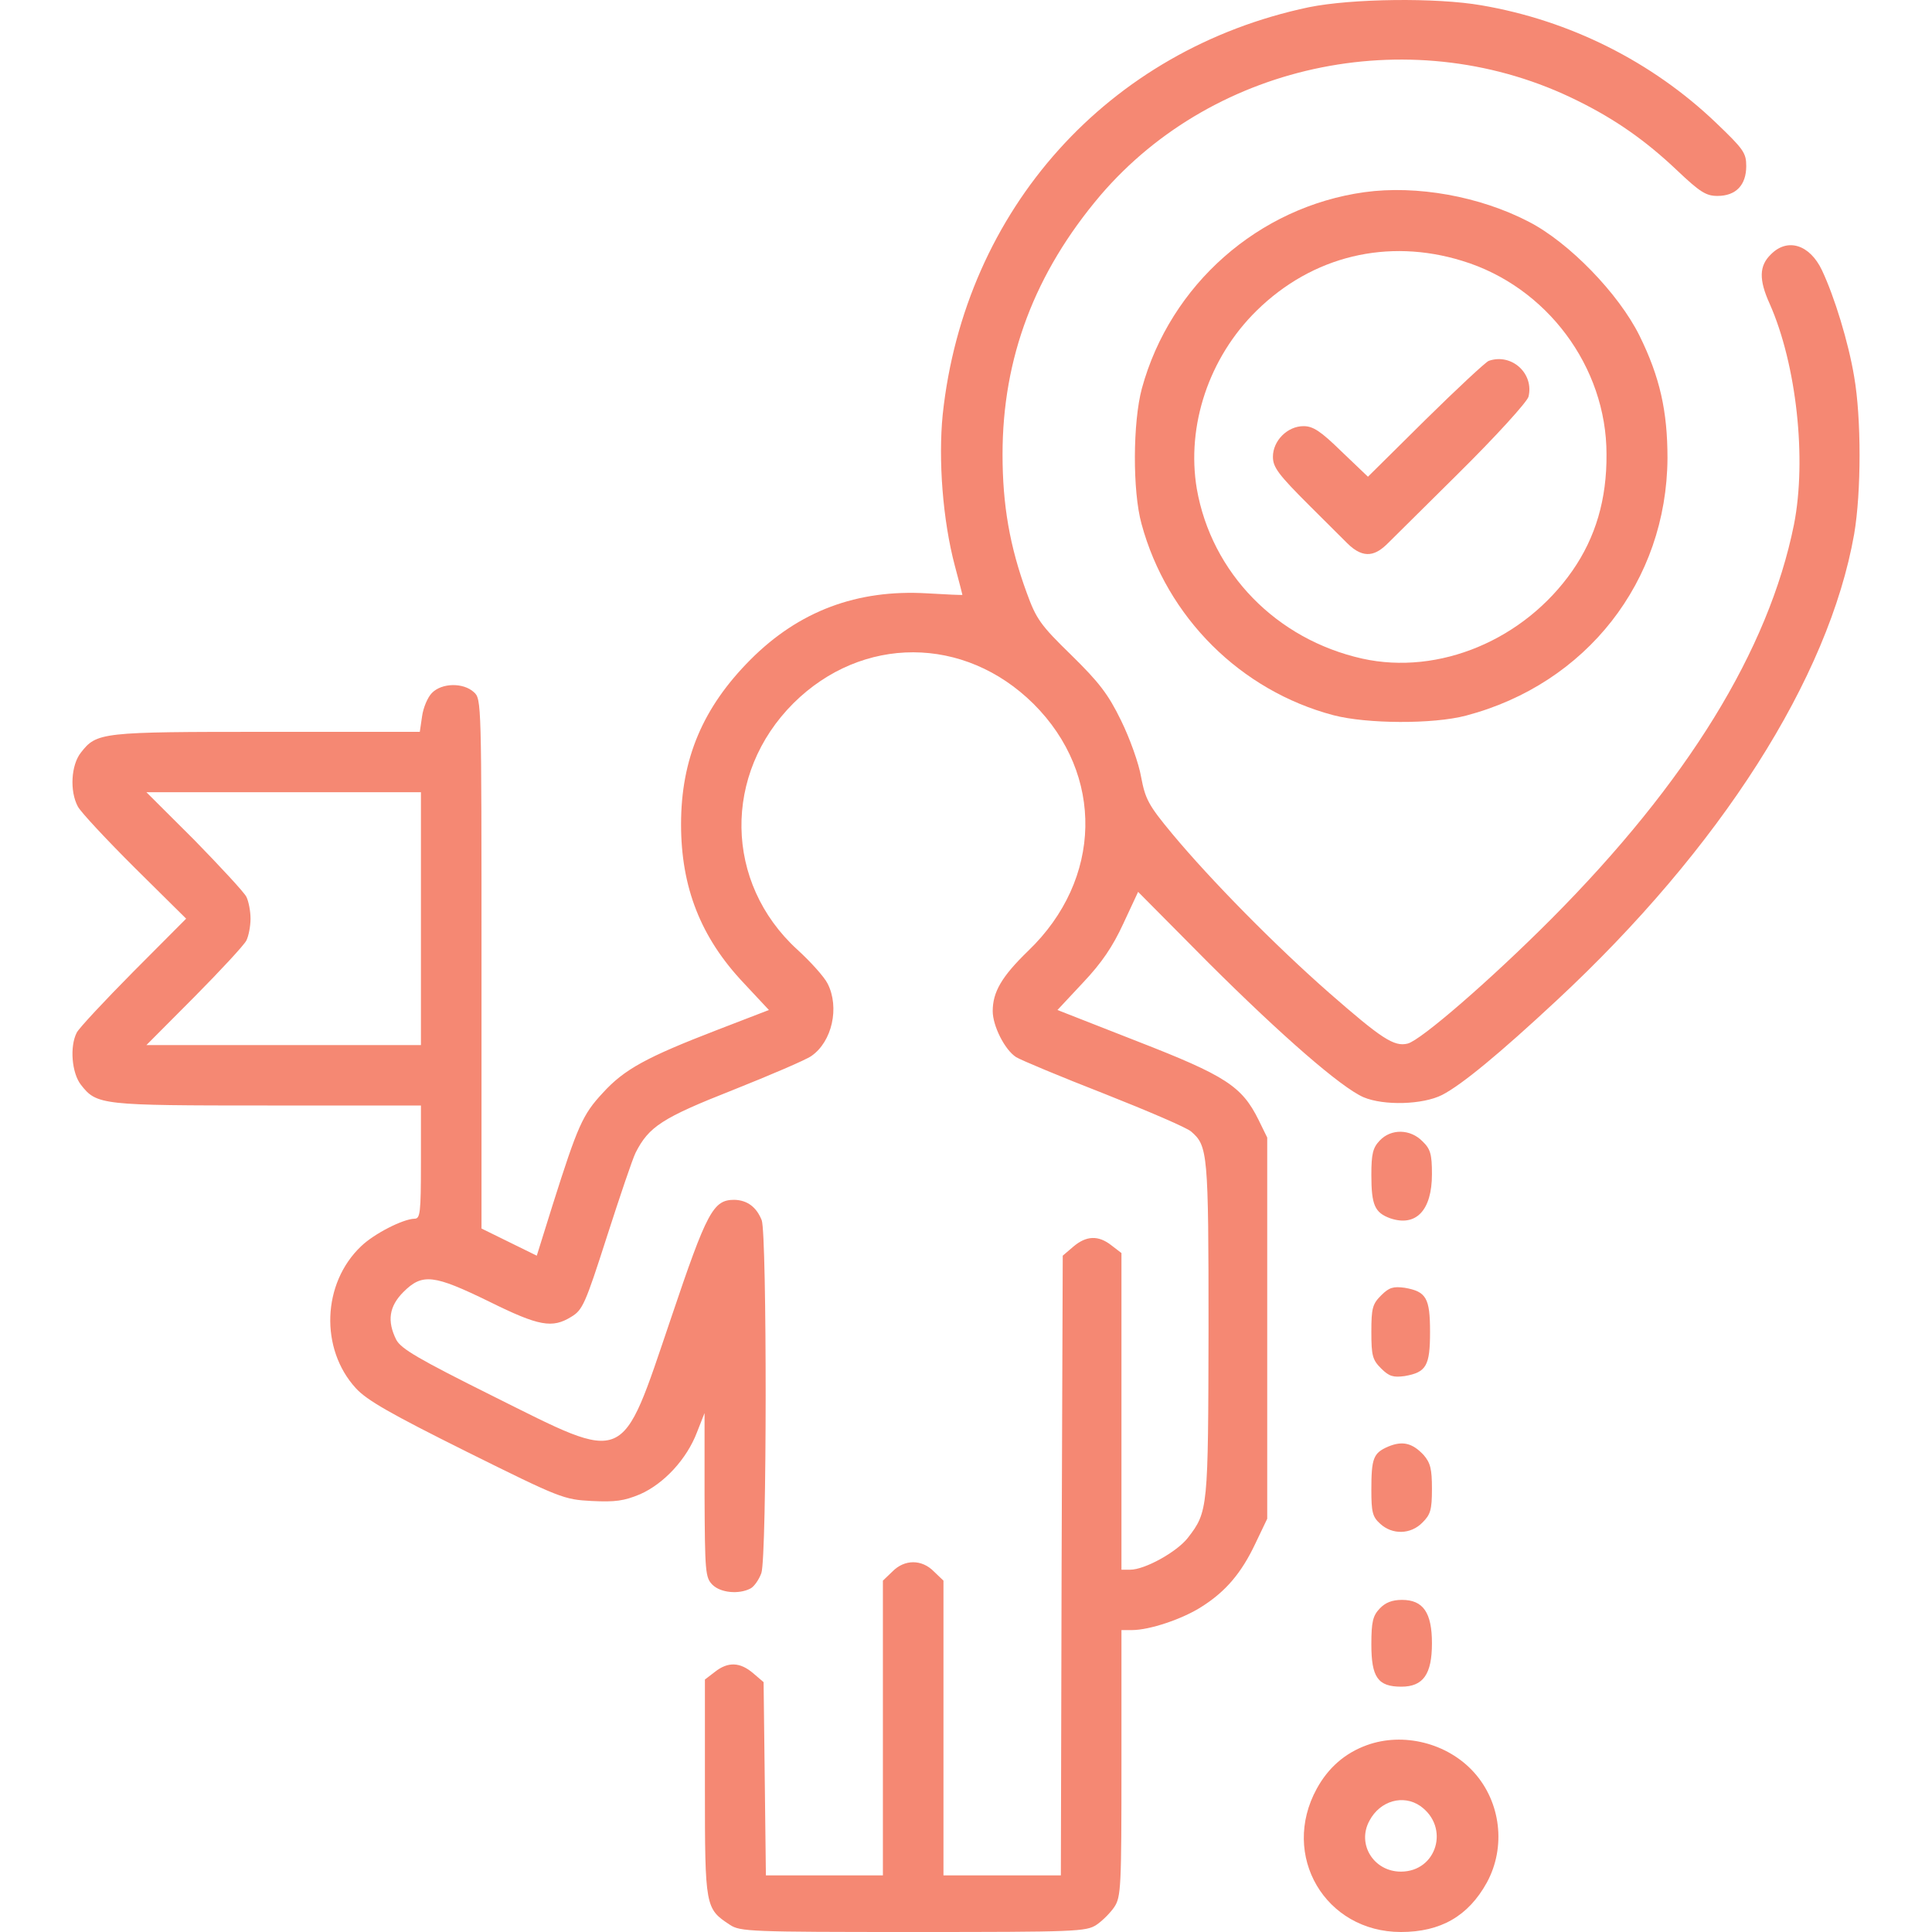 <?xml version="1.0" encoding="UTF-8"?> <svg xmlns="http://www.w3.org/2000/svg" width="80" height="80" viewBox="0 0 80 80" fill="none"><path d="M54.198 0.299C45.888 2.049 39.945 8.66 39.036 17.161C38.848 19.037 39.036 21.537 39.538 23.428C39.71 24.069 39.851 24.616 39.851 24.631C39.851 24.647 39.193 24.616 38.393 24.569C35.492 24.397 33.078 25.303 31.071 27.319C29.111 29.288 28.201 31.414 28.201 34.133C28.201 36.743 29.017 38.821 30.788 40.697L31.839 41.822L29.691 42.65C26.775 43.775 25.849 44.275 24.956 45.26C24.125 46.151 23.921 46.619 22.886 49.886L22.227 51.995L19.938 50.87V39.9C19.938 29.054 19.938 28.945 19.625 28.663C19.186 28.257 18.292 28.273 17.884 28.695C17.712 28.866 17.524 29.304 17.477 29.663L17.383 30.304H11.048C4.18 30.304 4.008 30.32 3.349 31.164C2.942 31.679 2.879 32.758 3.224 33.398C3.349 33.633 4.416 34.774 5.576 35.93L7.708 38.04L5.529 40.228C4.337 41.431 3.271 42.572 3.177 42.759C2.879 43.338 2.973 44.431 3.349 44.916C4.008 45.76 4.18 45.776 11.079 45.776H17.43V48.12C17.43 50.245 17.398 50.464 17.163 50.464C16.677 50.479 15.485 51.089 14.952 51.605C13.337 53.136 13.243 55.855 14.733 57.481C15.187 57.981 16.175 58.543 19.311 60.106C23.215 62.044 23.341 62.091 24.501 62.153C25.473 62.2 25.834 62.153 26.508 61.872C27.496 61.434 28.437 60.419 28.86 59.309L29.174 58.512V61.903C29.189 65.091 29.205 65.326 29.503 65.623C29.832 65.951 30.585 66.029 31.071 65.779C31.227 65.701 31.431 65.404 31.526 65.138C31.761 64.466 31.761 51.136 31.541 50.526C31.322 49.979 30.945 49.698 30.412 49.682C29.534 49.682 29.283 50.136 27.778 54.605C25.693 60.747 26.022 60.606 20.409 57.809C17.335 56.277 16.614 55.855 16.41 55.48C16.018 54.699 16.113 54.089 16.708 53.495C17.492 52.714 17.963 52.777 20.268 53.902C22.322 54.918 22.87 55.011 23.654 54.527C24.125 54.246 24.235 53.996 25.128 51.214C25.661 49.557 26.194 47.979 26.32 47.729C26.869 46.651 27.417 46.291 30.349 45.135C31.917 44.51 33.376 43.885 33.595 43.728C34.458 43.134 34.771 41.712 34.269 40.728C34.128 40.447 33.564 39.821 33.015 39.321C29.989 36.555 29.926 32.039 32.858 29.116C35.696 26.303 39.93 26.303 42.799 29.148C45.731 32.07 45.653 36.414 42.58 39.368C41.482 40.431 41.106 41.072 41.106 41.869C41.106 42.478 41.607 43.478 42.078 43.775C42.282 43.9 43.928 44.588 45.731 45.291C47.55 46.01 49.149 46.697 49.322 46.854C50.012 47.448 50.043 47.729 50.043 55.027C50.027 62.497 50.027 62.591 49.181 63.685C48.726 64.263 47.409 64.998 46.797 64.998H46.437V51.886L46.029 51.573C45.48 51.136 44.978 51.167 44.445 51.62L44.006 51.995L43.959 64.826L43.928 77.656H39.067V65.451L38.675 65.076C38.174 64.56 37.452 64.56 36.951 65.076L36.559 65.451V77.656H31.714L31.619 69.654L31.18 69.279C30.647 68.826 30.146 68.795 29.597 69.233L29.189 69.545V74.03C29.189 78.984 29.205 79.031 30.224 79.703C30.647 79.984 31.086 80 37.813 80C44.539 80 44.978 79.984 45.402 79.703C45.637 79.547 45.982 79.203 46.139 78.969C46.421 78.547 46.437 78.14 46.437 72.999V67.498H46.876C47.597 67.498 48.961 67.045 49.761 66.529C50.749 65.904 51.407 65.138 51.987 63.904L52.473 62.888V47.104L52.113 46.369C51.423 44.978 50.749 44.541 47.095 43.119L43.787 41.822L44.853 40.681C45.621 39.868 46.076 39.196 46.515 38.243L47.127 36.93L50.027 39.853C53.1 42.916 55.531 45.025 56.456 45.432C57.303 45.791 58.918 45.744 59.717 45.338C60.533 44.916 62.085 43.635 64.453 41.431C71.242 35.117 75.726 28.085 76.777 22.115C77.075 20.365 77.075 17.302 76.777 15.598C76.541 14.176 75.961 12.285 75.444 11.191C74.942 10.129 74.017 9.832 73.327 10.535C72.841 11.004 72.825 11.582 73.28 12.582C74.393 15.098 74.817 19.021 74.284 21.724C73.233 26.928 69.862 32.398 64.233 38.055C61.724 40.572 58.839 43.072 58.29 43.212C57.726 43.353 57.209 43.009 55.045 41.118C52.818 39.165 50.137 36.446 48.538 34.524C47.55 33.336 47.425 33.086 47.252 32.179C47.158 31.617 46.782 30.57 46.421 29.835C45.888 28.741 45.512 28.257 44.367 27.132C43.081 25.881 42.909 25.631 42.517 24.553C41.811 22.631 41.513 20.912 41.513 18.818C41.513 14.817 42.846 11.301 45.559 8.097C50.341 2.503 58.651 0.846 65.331 4.175C66.883 4.94 68.137 5.816 69.439 7.05C70.395 7.957 70.646 8.113 71.116 8.113C71.885 8.113 72.308 7.66 72.308 6.878C72.308 6.331 72.198 6.175 71.053 5.081C68.404 2.549 65.001 0.846 61.348 0.221C59.466 -0.107 55.97 -0.06 54.198 0.299ZM17.43 43.275H6.062L8.053 41.275C9.135 40.181 10.107 39.134 10.201 38.946C10.295 38.759 10.374 38.352 10.374 38.04C10.374 37.727 10.295 37.321 10.201 37.133C10.107 36.946 9.135 35.899 8.053 34.789L6.062 32.804H17.43V43.275Z" fill="#F58873"></path><path d="M56.503 7.957C52.113 8.566 48.459 11.785 47.283 16.083C46.907 17.474 46.891 20.334 47.268 21.693C48.318 25.569 51.376 28.601 55.217 29.616C56.597 29.976 59.341 29.992 60.705 29.632C65.691 28.319 69.015 24.069 69.047 18.974C69.047 17.021 68.733 15.614 67.886 13.895C67.024 12.16 64.97 10.035 63.292 9.176C61.27 8.128 58.667 7.66 56.503 7.957ZM60.548 10.801C64.045 11.864 66.522 15.192 66.522 18.802C66.538 20.677 66.067 22.256 65.111 23.631C63.12 26.491 59.592 27.976 56.409 27.272C52.85 26.475 50.168 23.725 49.557 20.24C49.118 17.63 50.059 14.802 52.034 12.864C54.339 10.598 57.459 9.848 60.548 10.801Z" fill="#F58873"></path><path d="M61.646 14.942C61.52 14.989 60.344 16.083 59.027 17.38L56.644 19.74L55.547 18.693C54.684 17.849 54.37 17.646 53.978 17.646C53.304 17.646 52.709 18.255 52.709 18.912C52.709 19.349 52.928 19.646 54.245 20.959C54.245 20.959 55.063 21.772 55.782 22.49C56.5 23.209 57 22.965 57.475 22.49C57.95 22.015 60.329 19.662 60.329 19.662C61.959 18.052 63.23 16.646 63.292 16.427C63.527 15.458 62.587 14.614 61.646 14.942Z" fill="#F58873"></path><path d="M57.13 47.229C56.848 47.526 56.785 47.776 56.785 48.651C56.785 49.901 56.926 50.214 57.569 50.448C58.635 50.808 59.294 50.12 59.294 48.62C59.294 47.791 59.231 47.573 58.902 47.26C58.4 46.744 57.6 46.729 57.13 47.229Z" fill="#F58873"></path><path d="M57.193 53.636C56.832 53.996 56.785 54.167 56.785 55.152C56.785 56.137 56.832 56.309 57.193 56.668C57.522 56.996 57.695 57.043 58.165 56.98C59.059 56.824 59.215 56.559 59.215 55.152C59.215 53.746 59.059 53.48 58.165 53.324C57.695 53.261 57.522 53.308 57.193 53.636Z" fill="#F58873"></path><path d="M57.475 59.903C56.864 60.169 56.785 60.387 56.785 61.7C56.785 62.606 56.832 62.81 57.146 63.091C57.648 63.56 58.416 63.544 58.902 63.044C59.231 62.716 59.294 62.528 59.294 61.653C59.294 60.825 59.231 60.575 58.949 60.247C58.479 59.747 58.071 59.653 57.475 59.903Z" fill="#F58873"></path><path d="M57.13 66.607C56.848 66.904 56.785 67.154 56.785 68.092C56.785 69.451 57.052 69.842 58.024 69.842C58.933 69.842 59.294 69.326 59.294 68.045C59.294 66.779 58.933 66.248 58.055 66.248C57.648 66.248 57.365 66.357 57.13 66.607Z" fill="#F58873"></path><path d="M56.597 72.264C55.688 72.593 54.998 73.202 54.527 74.061C53.006 76.828 54.872 80 58.008 80C59.654 80 60.799 79.344 61.567 77.953C62.367 76.484 62.148 74.624 61.034 73.389C59.937 72.171 58.102 71.717 56.597 72.264ZM58.808 74.78C60.047 75.656 59.498 77.5 58.008 77.5C56.879 77.5 56.174 76.359 56.707 75.39C57.146 74.562 58.102 74.296 58.808 74.78Z" fill="#F58873"></path></svg> 